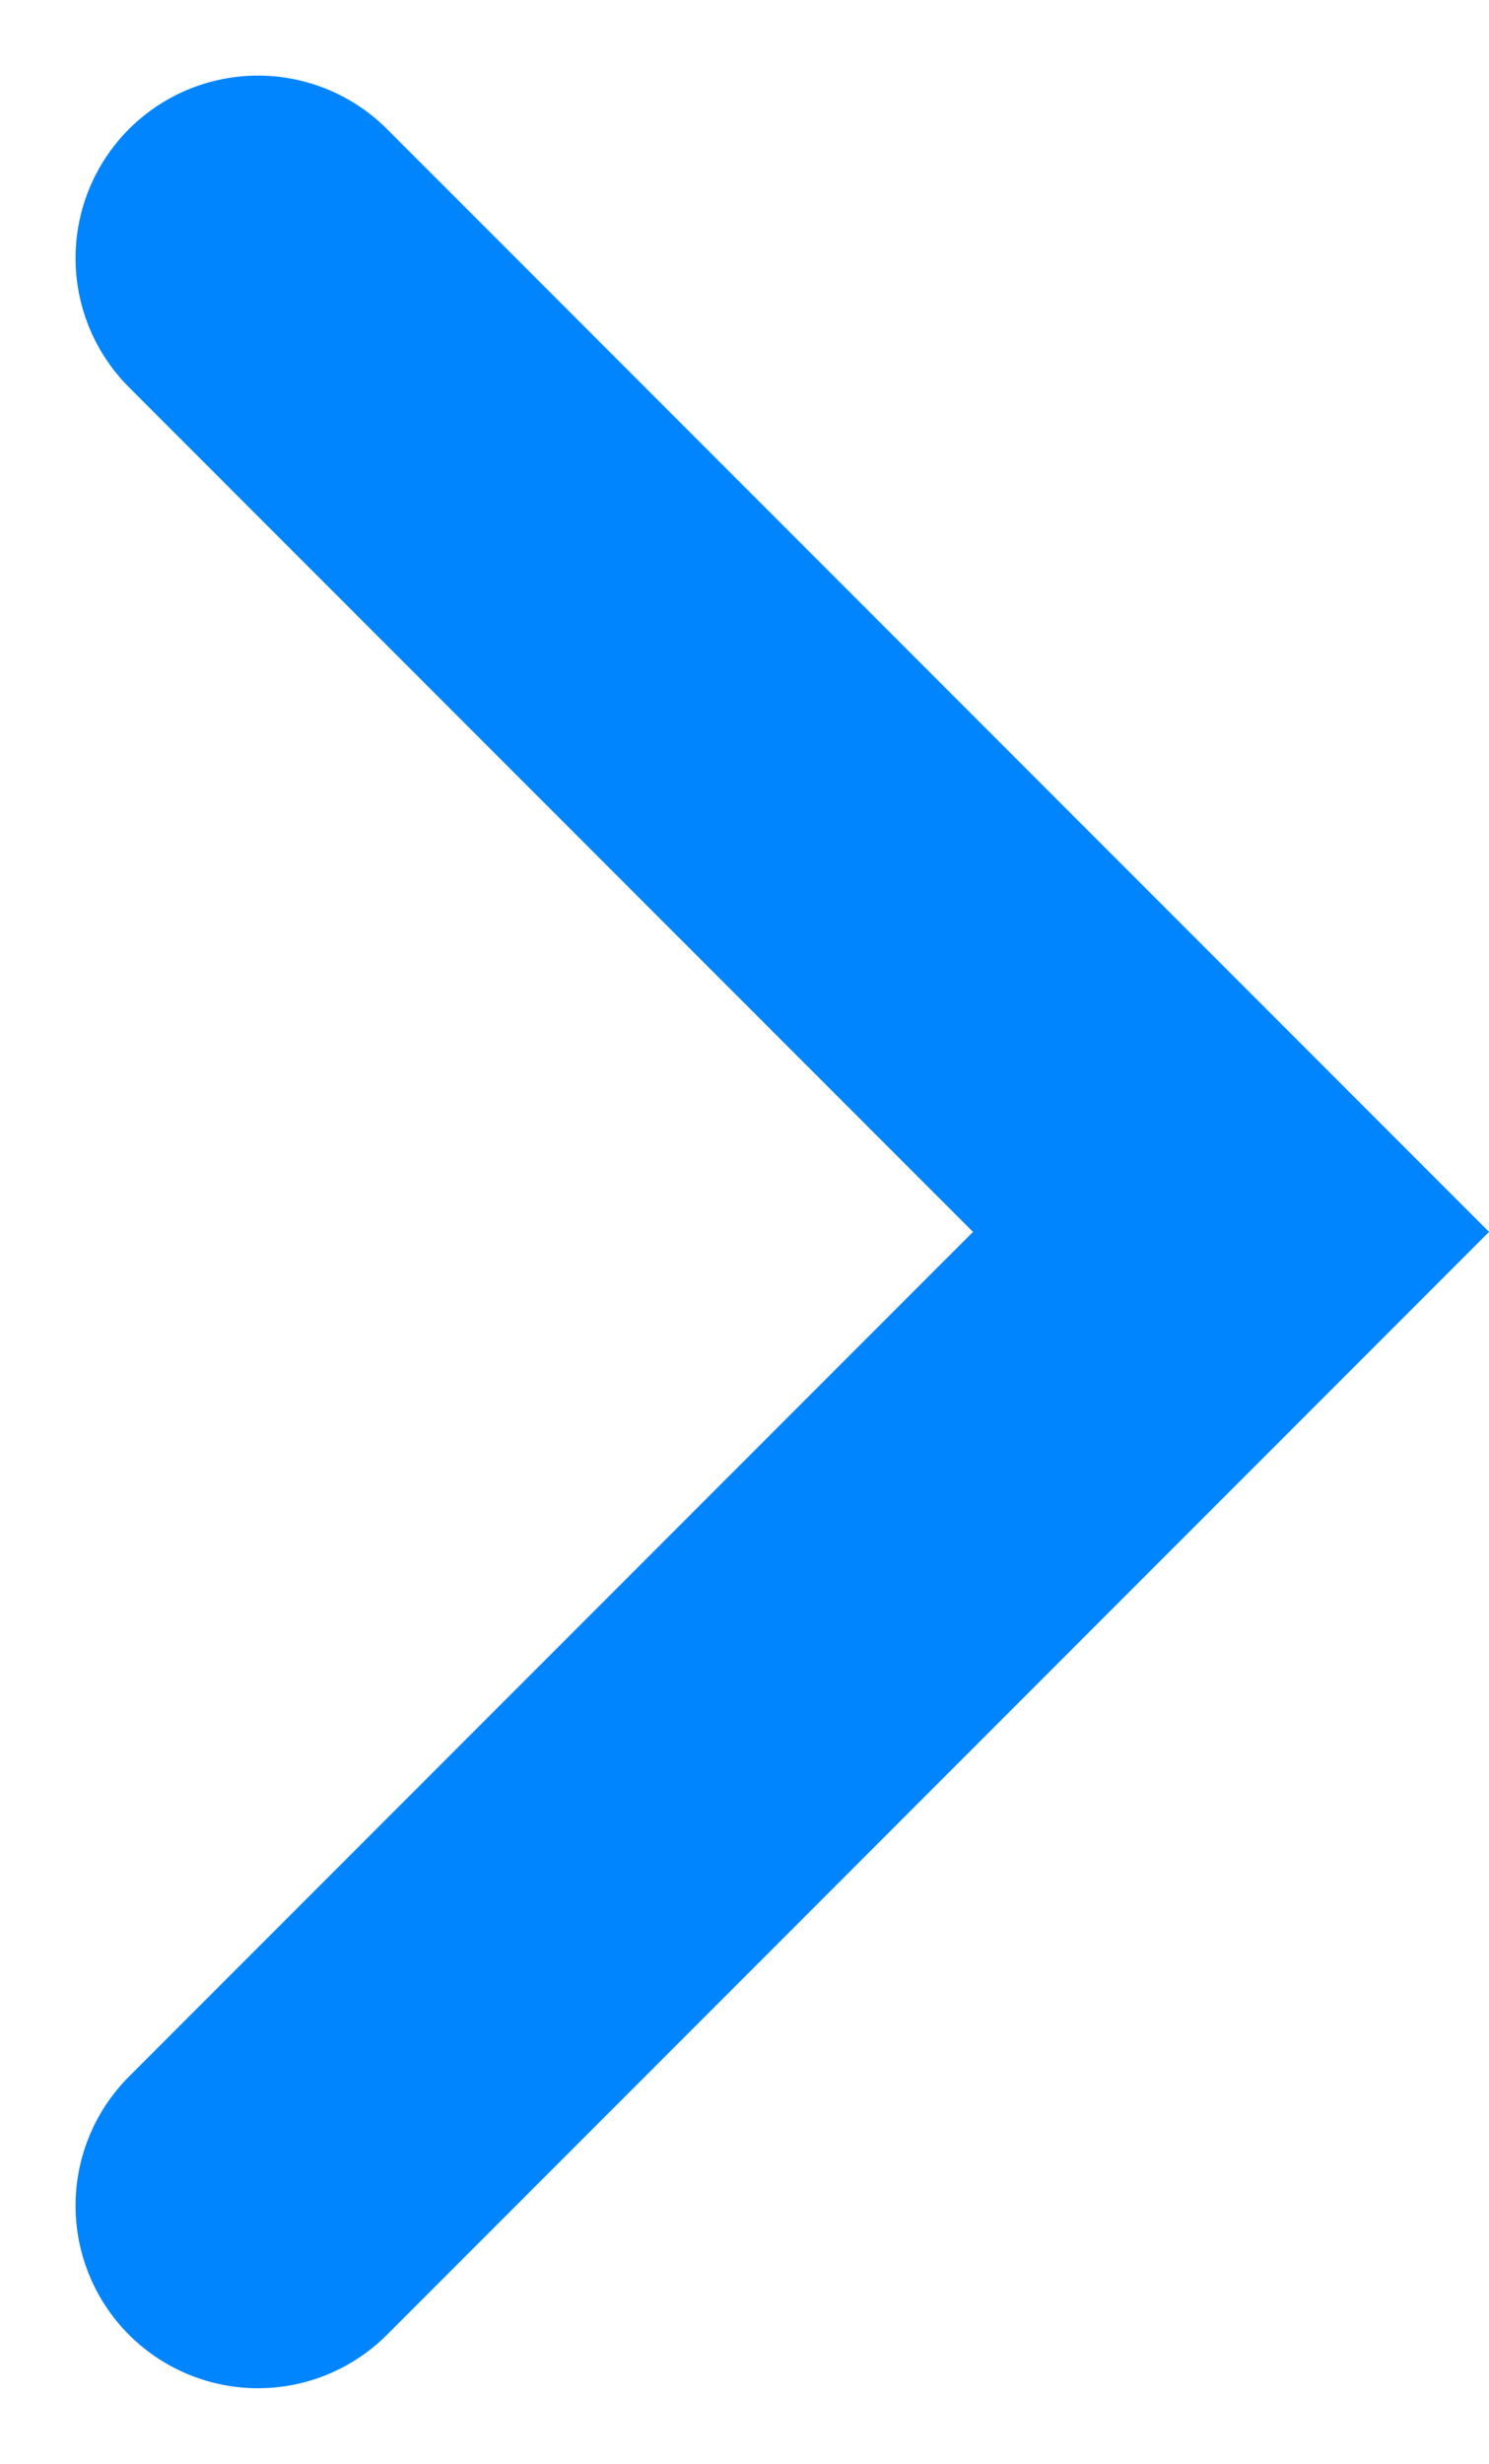 <svg xmlns="http://www.w3.org/2000/svg" width="12.242" height="20.242" viewBox="0 0 12.242 20.242"><path d="M3583.927,4944l-8,8,8,8" transform="translate(3586.048 4962.121) rotate(180)" fill="none" stroke="#0085fe" stroke-linecap="round" stroke-width="3"/></svg>